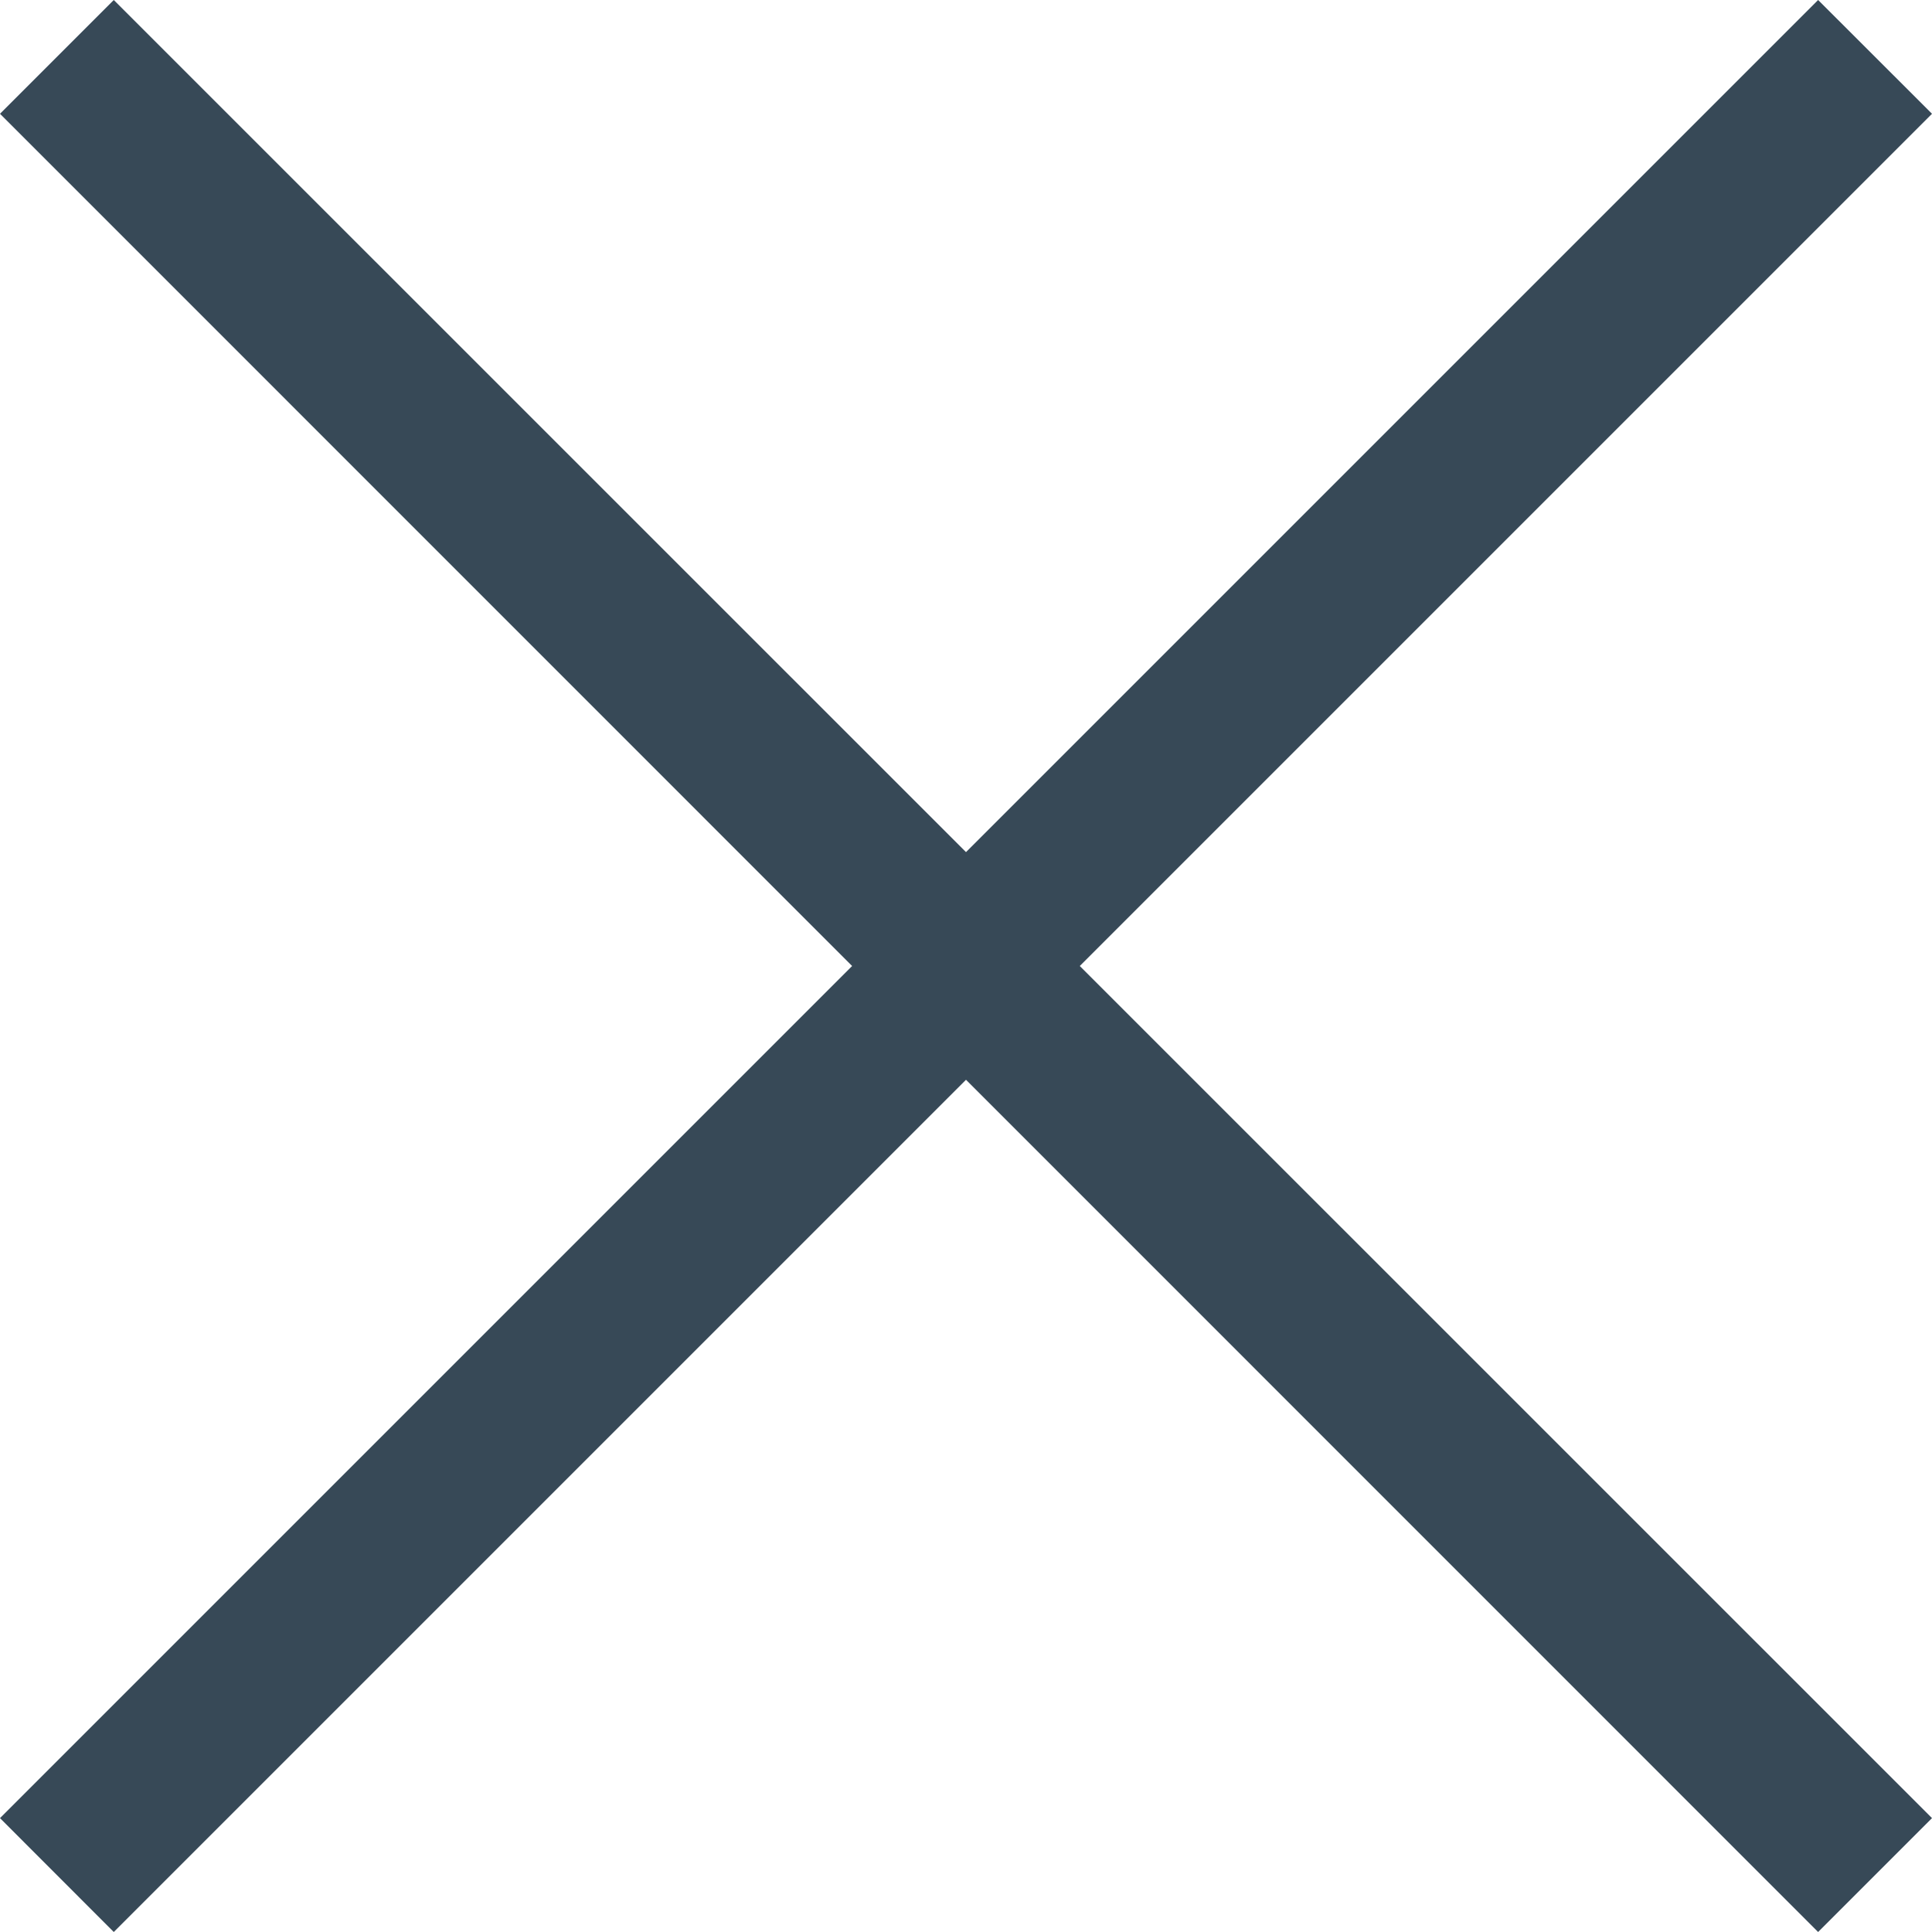 <svg width="18" height="18" viewBox="0 0 18 18" fill="none" xmlns="http://www.w3.org/2000/svg">
<g clip-path="url(#clip0_669_1317)">
<path d="M18 1.06L16.939 0L9 7.939L1.06 0L0 1.06L7.939 9L0 16.939L1.06 18L9 10.06L16.939 18L18 16.939L10.06 9L18 1.06Z" fill="#374957"/>
</g>
<defs>
<clipPath id="clip0_669_1317">
<rect width="18" height="18" fill="white"/>
</clipPath>
</defs>
</svg>
